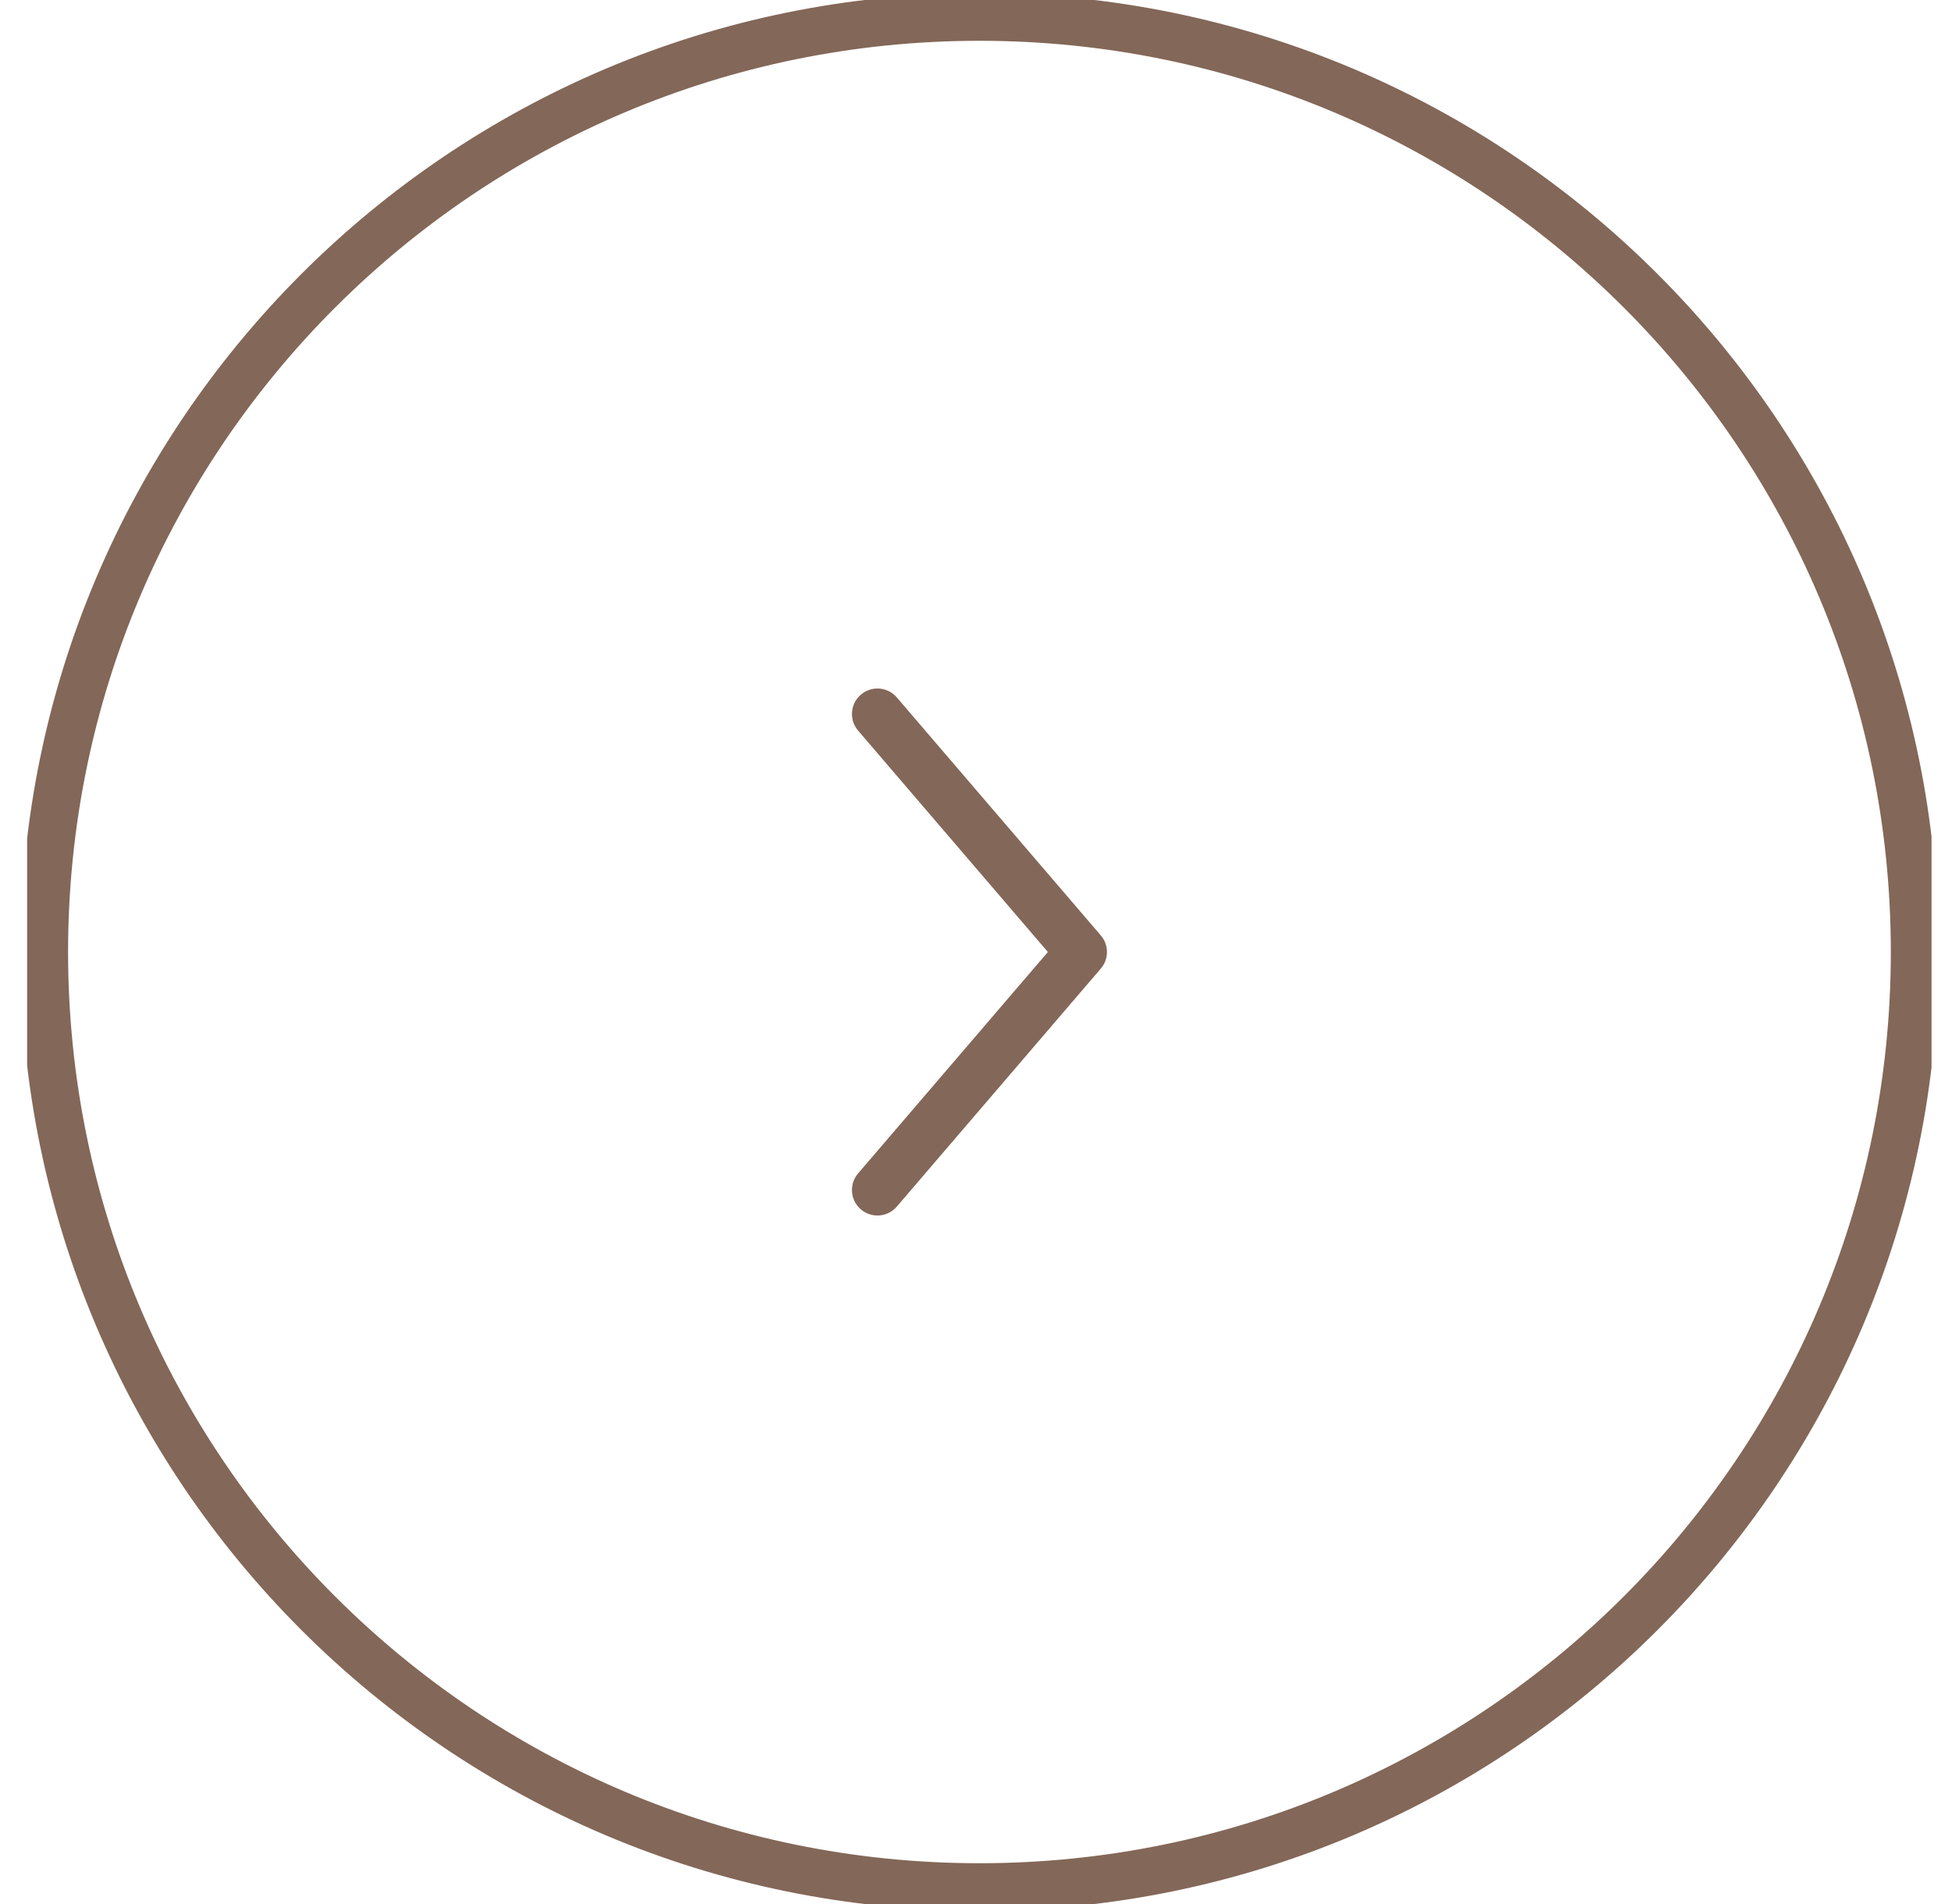 <?xml version="1.0" encoding="UTF-8"?> <svg xmlns="http://www.w3.org/2000/svg" width="41" height="40" viewBox="0 0 41 40" fill="none"><g clip-path="url(#clip0_430_67)"><path d="M40.215 20C40.215 9.151 31.421 0.357 20.573 0.357C9.724 0.357 0.93 9.151 0.93 20C0.93 30.848 9.724 39.643 20.573 39.643C31.421 39.643 40.215 30.848 40.215 20Z" stroke="#836758"></path><path d="M18.43 15L22.715 20L18.43 25" stroke="#836758" stroke-width="1.071" stroke-linecap="round" stroke-linejoin="round"></path></g><defs><clipPath id="clip0_430_67"><rect width="40" height="40" fill="white" transform="translate(0.57)"></rect></clipPath></defs></svg> 